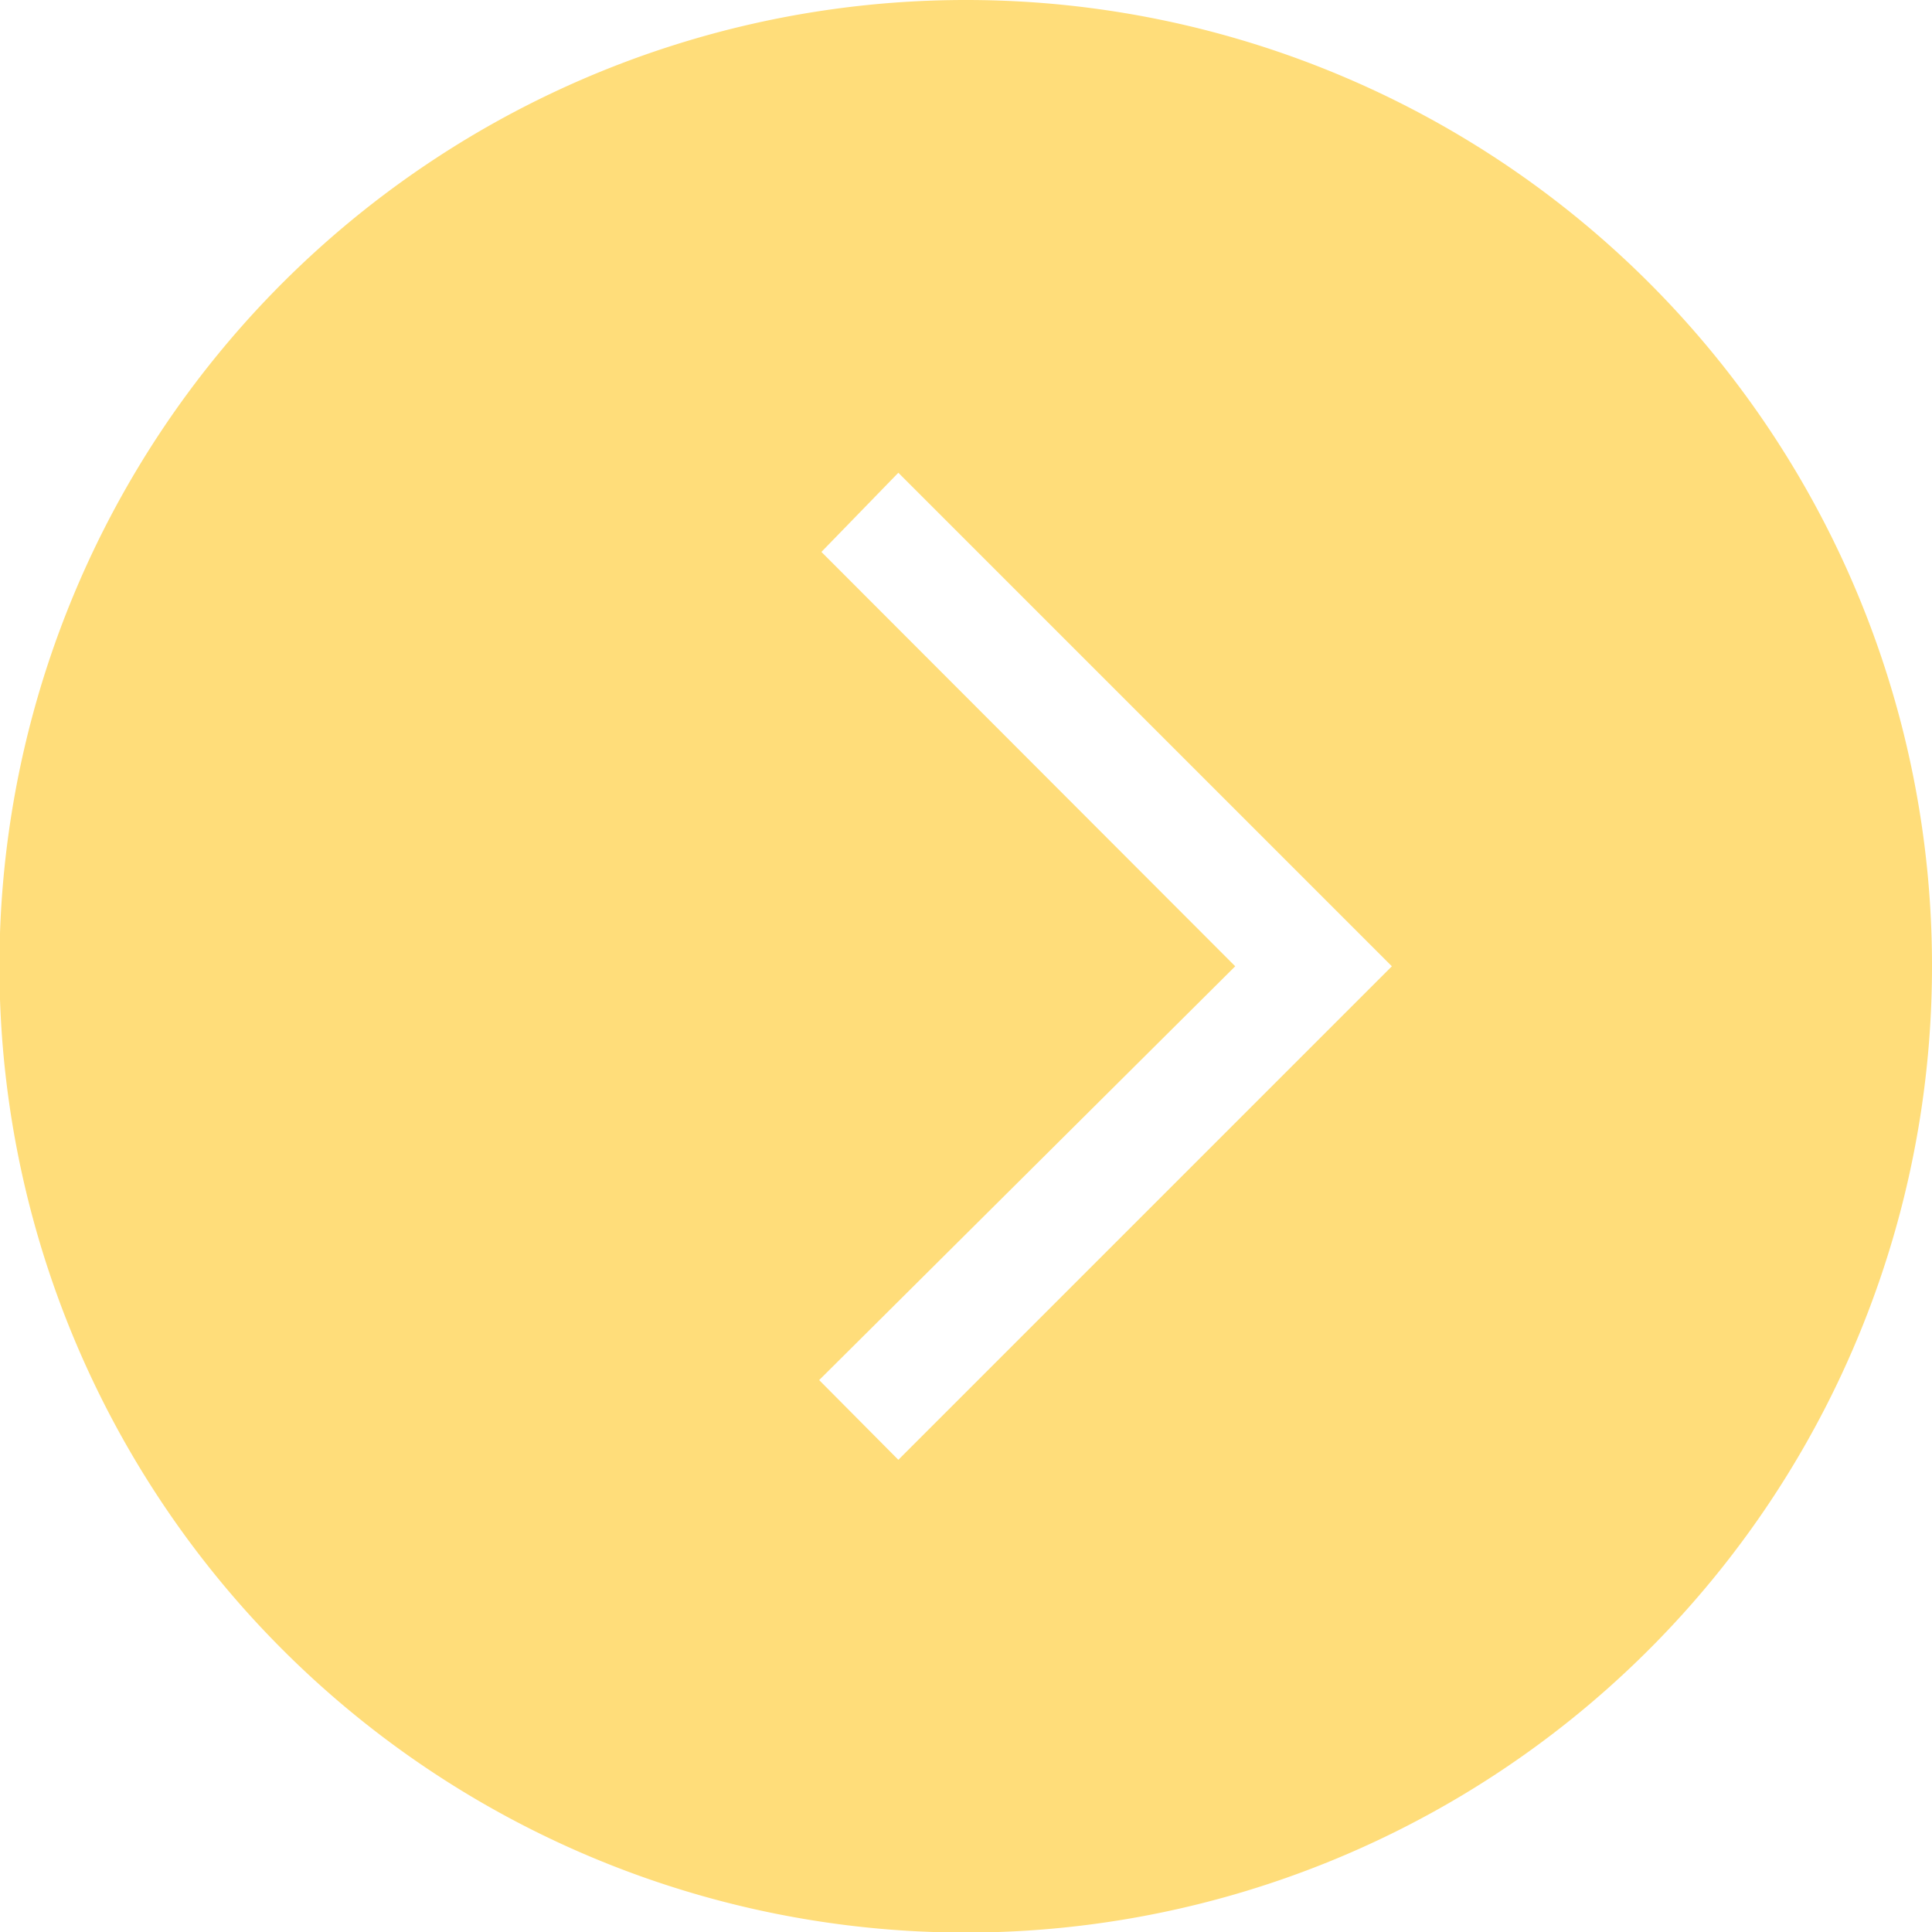 <svg xmlns="http://www.w3.org/2000/svg" viewBox="0 0 34.41 34.41"><defs><style>.cls-1{fill:#ffdd7a;}</style></defs><g id="レイヤー_2" data-name="レイヤー 2"><g id="図形"><path class="cls-1" d="M17.21,0a17.21,17.21,0,1,0,17.2,17.21A17.2,17.2,0,0,0,17.21,0ZM16,26l-1.41-1.42L22,17.21,14.63,9.83,16,8.42l8.79,8.79Z"/></g></g></svg>